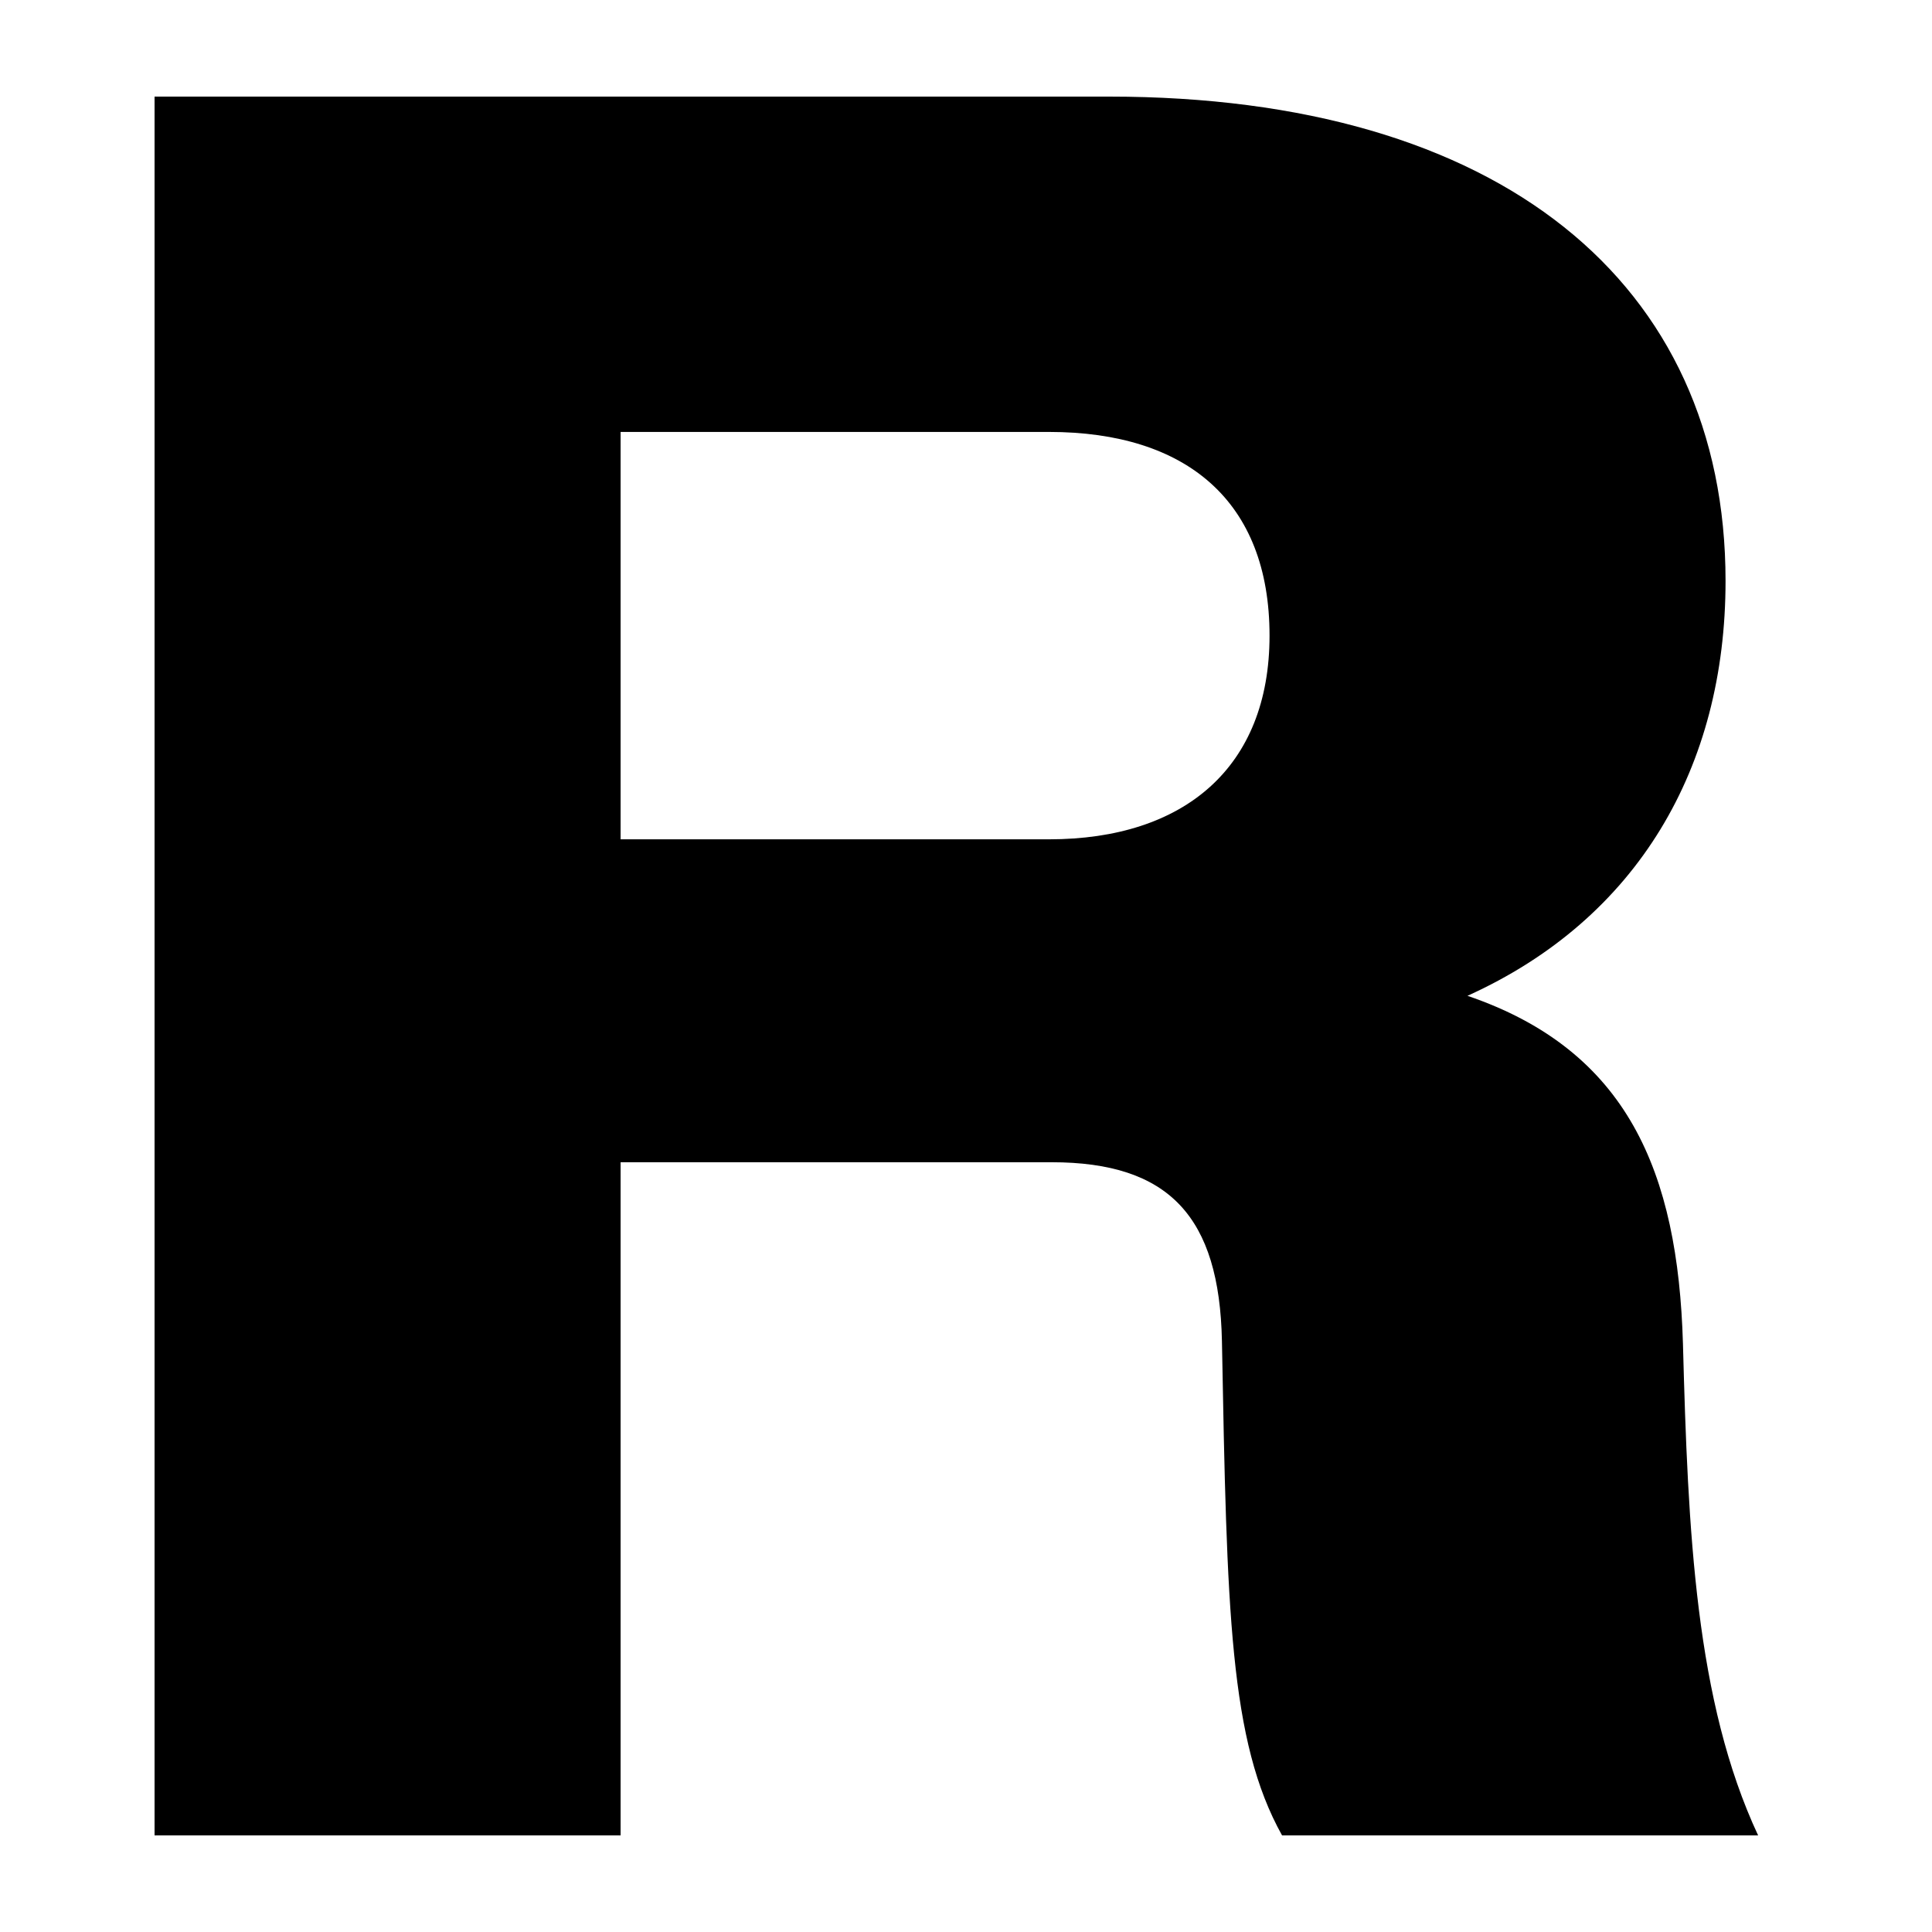<svg width="100" height="100" viewBox="0 0 100 100" fill="none" xmlns="http://www.w3.org/2000/svg">
<path d="M8 95V5H57.411C77.642 5 89.314 14.643 89.314 30.071C89.314 39.714 84.775 47.557 75.956 51.543C84.256 54.371 86.85 60.671 87.109 69.543C87.369 79.314 87.758 88.057 91 95H66.359C63.636 90.114 63.506 83.429 63.247 69.414C63.117 62.986 60.523 60.157 54.428 60.157H32.122V95H8ZM54.298 22.357H32.122V43.443H54.298C61.302 43.443 65.711 39.714 65.711 32.9C65.711 25.957 61.431 22.357 54.298 22.357Z" fill="black"/>
</svg>
